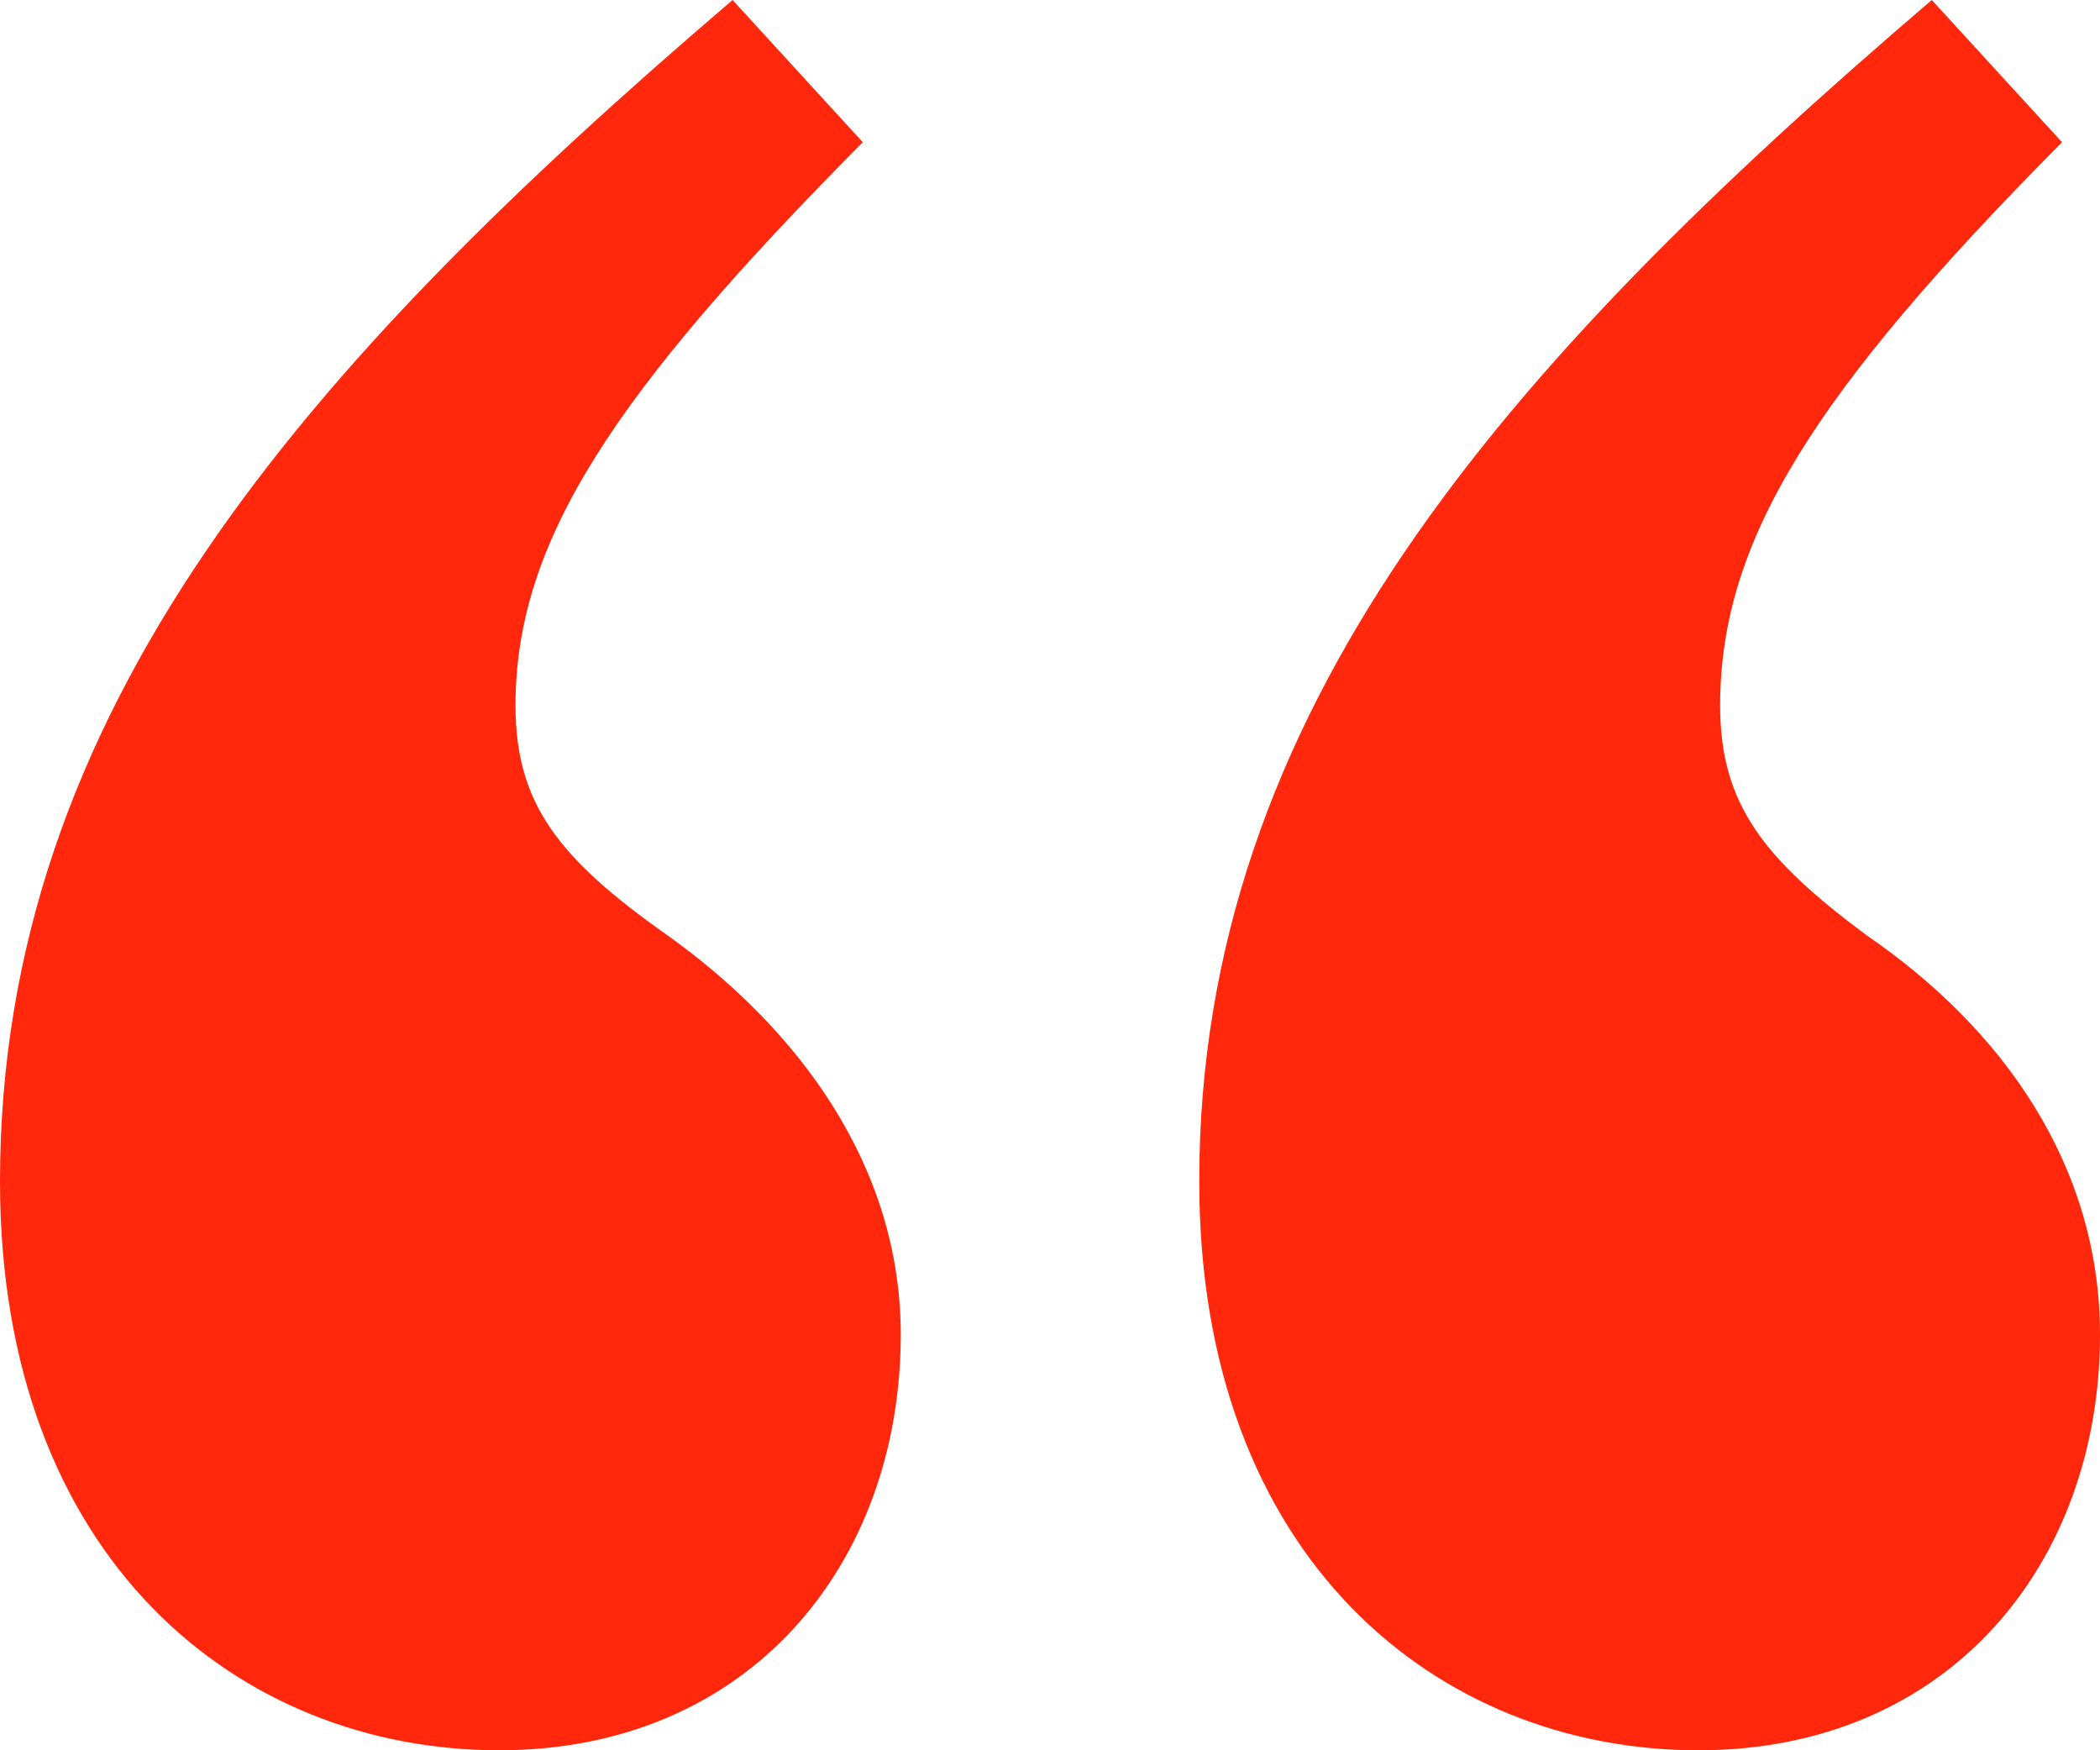 <svg xmlns="http://www.w3.org/2000/svg" width="60" height="50" viewBox="0 0 60 50">
    <path fill="#FF280C" d="M48.527 50C55.66 50 60 44.687 60 38.125c0-4.844-2.79-8.75-6.667-11.406-2.945-2.188-4.186-3.75-4.186-6.563 0-4.687 2.636-8.906 9.768-16.093L55.194 0c-12.248 10.469-20.93 20.313-20.93 33.75 0 10.781 6.821 16.25 14.263 16.25zm-34.263 0c7.131 0 11.472-5.313 11.472-11.875 0-4.844-2.945-8.75-6.666-11.406-3.101-2.188-4.341-3.75-4.341-6.563 0-4.687 2.79-8.906 9.922-16.093L20.931 0C8.681 10.469 0 20.313 0 33.75 0 44.531 6.822 50 14.264 50z"/>
</svg>
